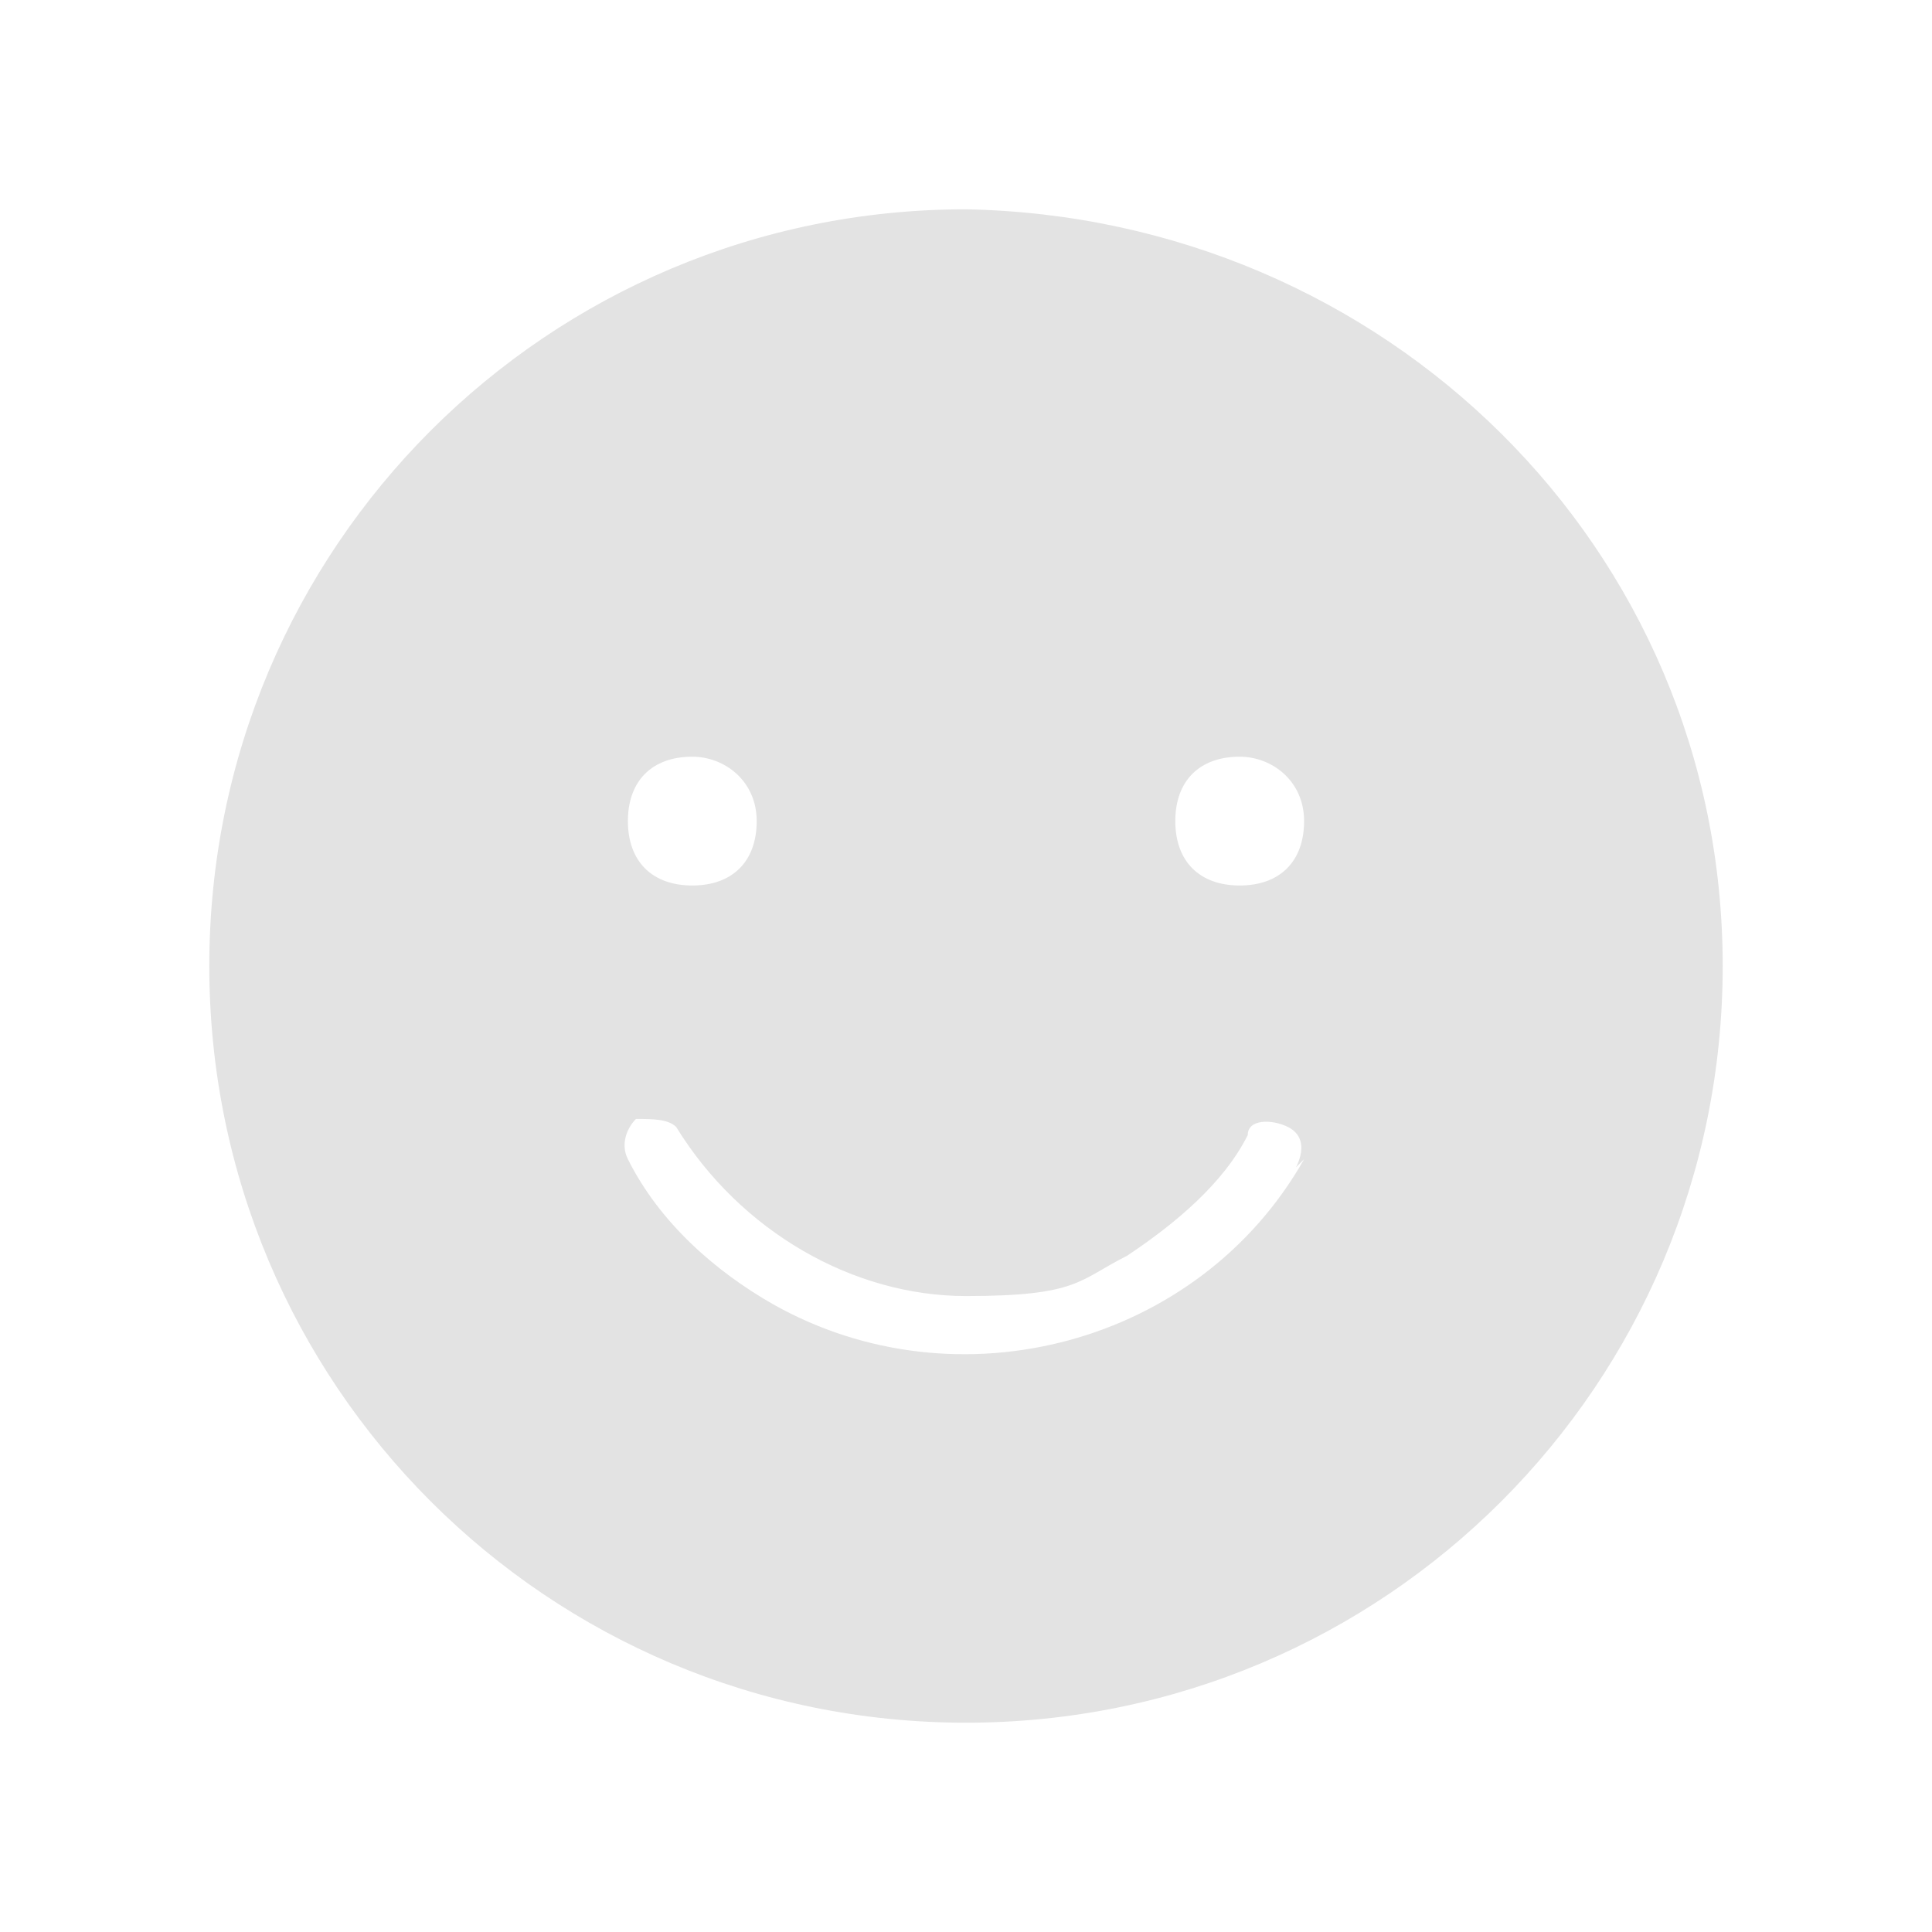 <?xml version="1.0" encoding="UTF-8"?>
<svg id="Layer_1" xmlns="http://www.w3.org/2000/svg" version="1.1" viewBox="0 0 24 24">
  <!-- Generator: Adobe Illustrator 29.6.1, SVG Export Plug-In . SVG Version: 2.1.1 Build 9)  -->
  <defs>
    <style>
      .st0 {
        fill: #e3e3e3;
      }
    </style>
  </defs>
  <path class="st0" d="M12,2.6C6.8,2.6,2.6,6.8,2.6,12s4.2,9.4,9.4,9.4,9.4-4.2,9.4-9.4c0-5.2-4.2-9.3-9.4-9.4ZM15.4,9.4c.4,0,.8.3.8.8s-.3.8-.8.8-.8-.3-.8-.8.3-.8.8-.8ZM8.6,9.4c.4,0,.8.3.8.8s-.3.8-.8.8-.8-.3-.8-.8.3-.8.8-.8ZM16.2,14.4c-1.3,2.3-4.3,3.1-6.6,1.8-.7-.4-1.4-1-1.8-1.8-.1-.2,0-.4.1-.5.2,0,.4,0,.5.1.8,1.3,2.2,2.1,3.6,2.1s1.4-.2,2-.5c.6-.4,1.2-.9,1.5-1.5,0-.2.3-.2.5-.1.2.1.2.3.1.5Z"/>
</svg>